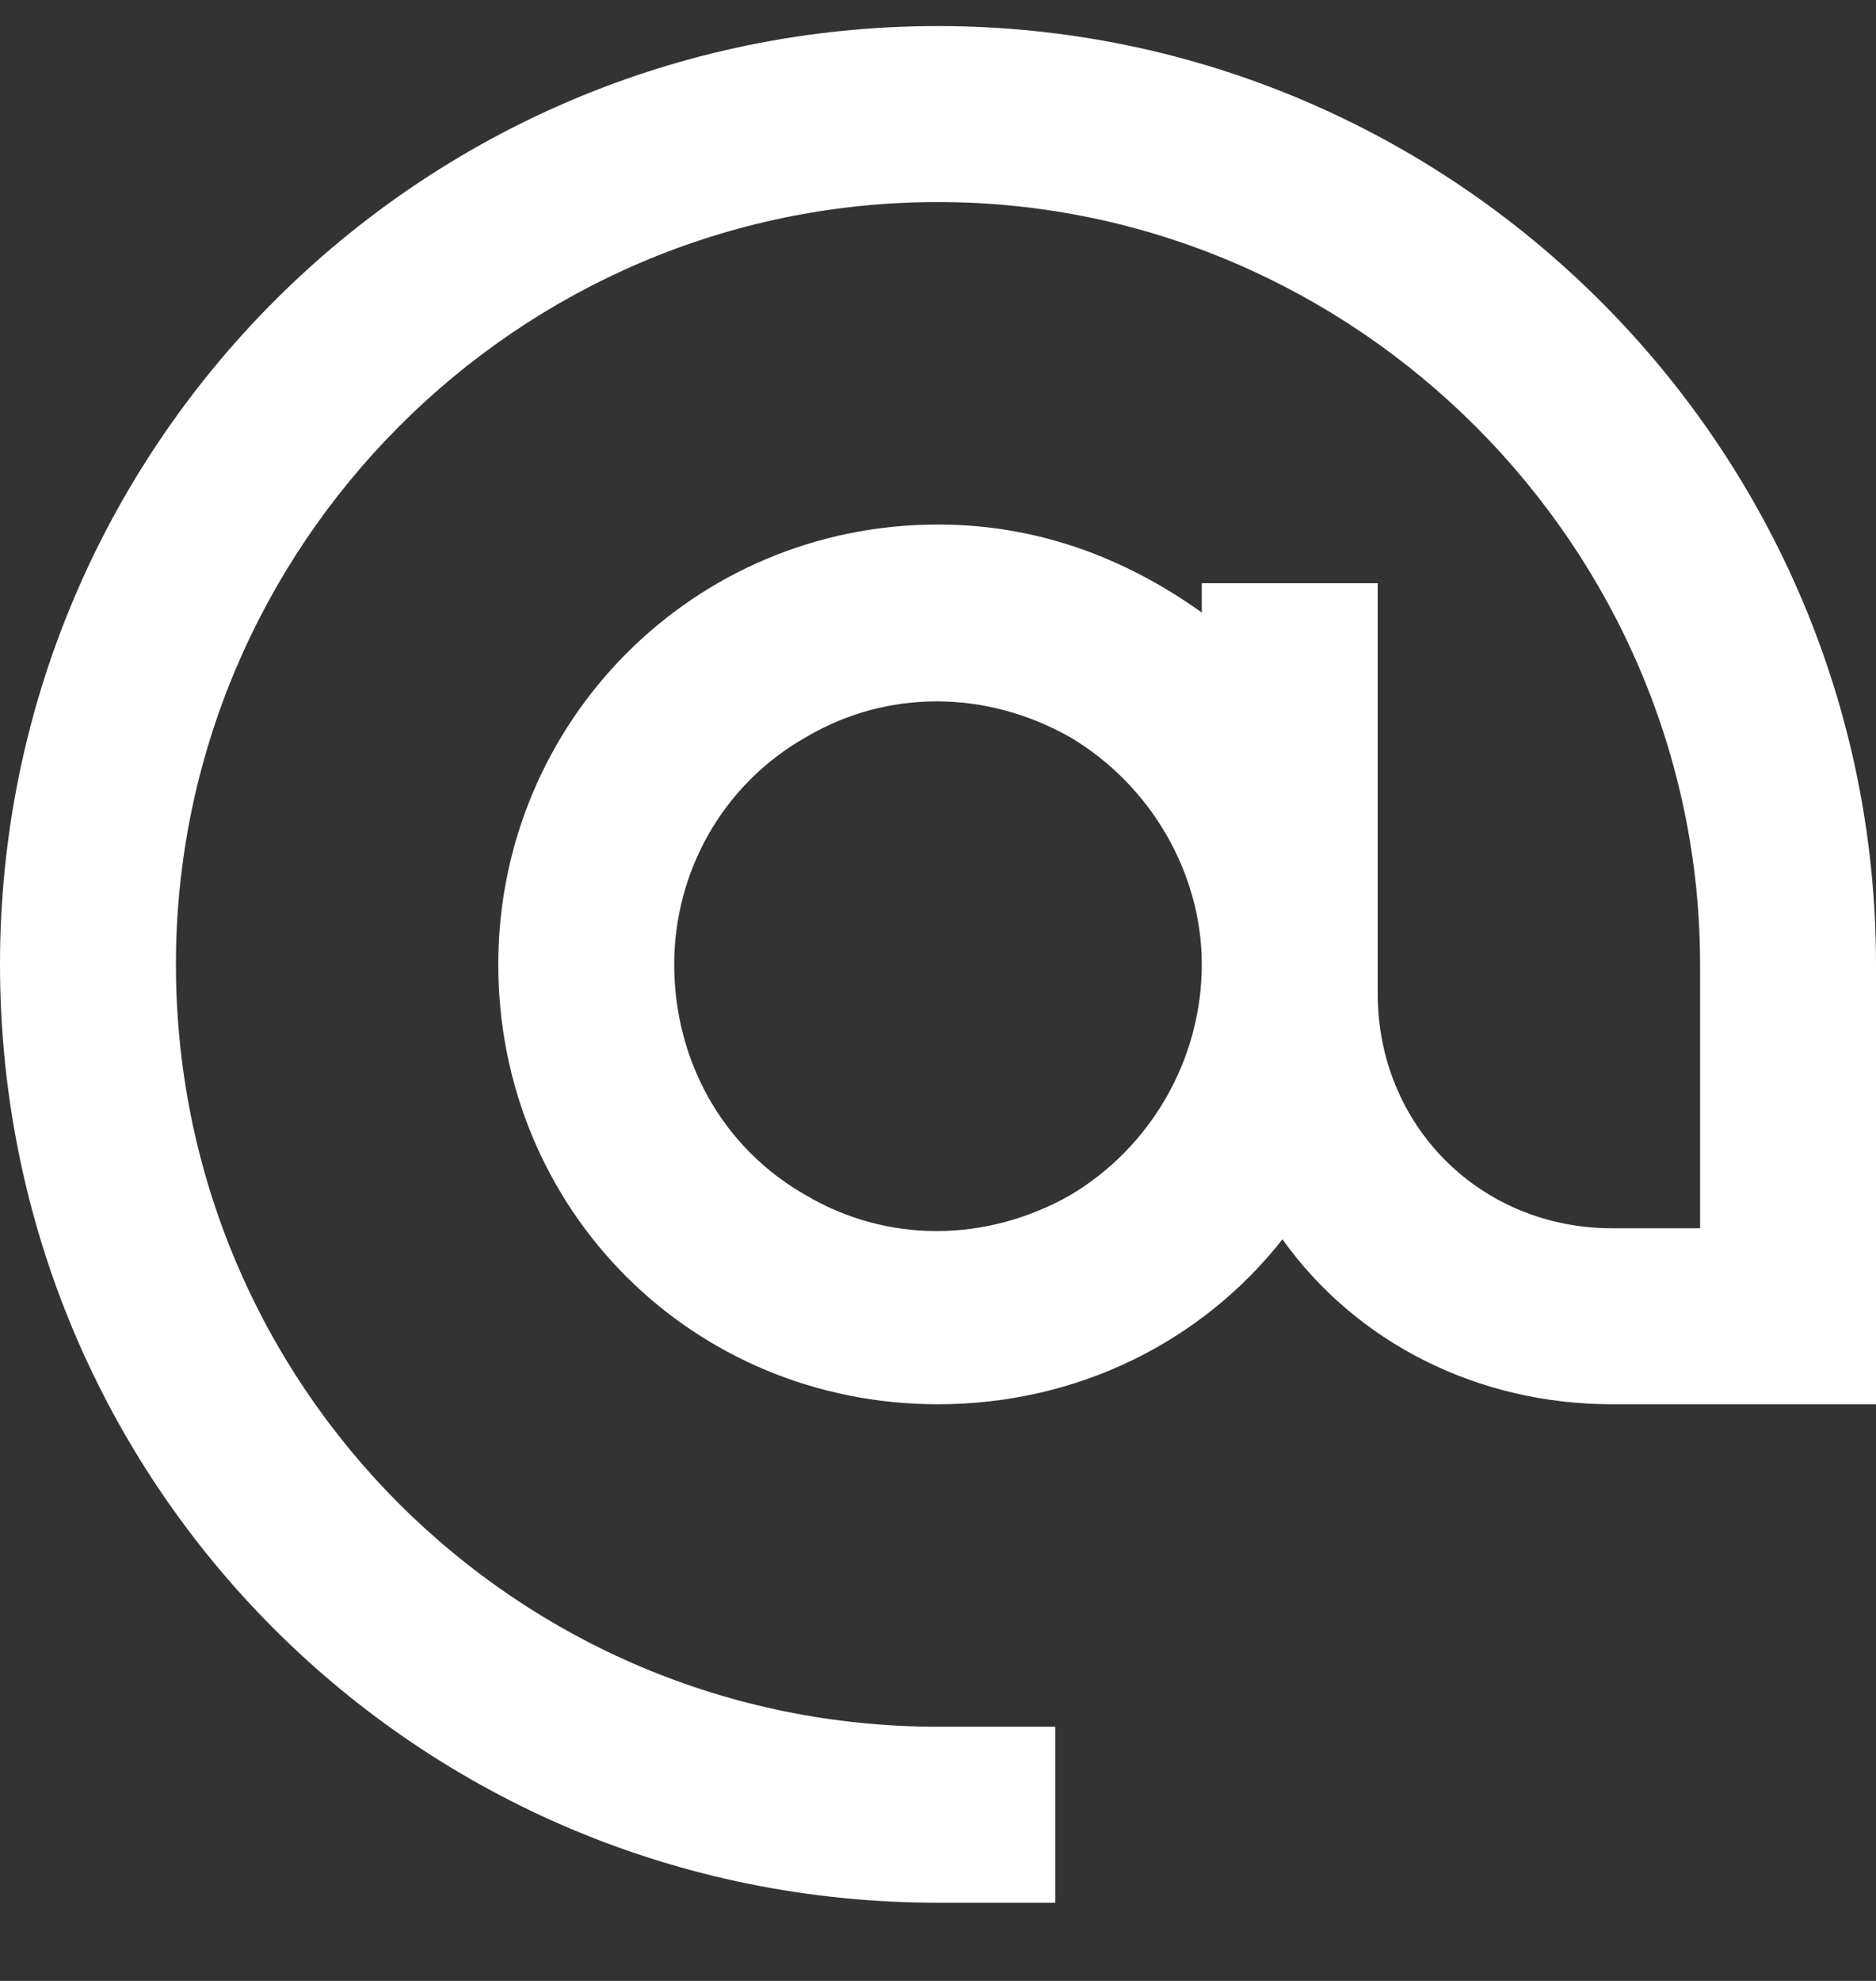 <svg width="18" height="19" viewBox="0 0 18 19" fill="none" xmlns="http://www.w3.org/2000/svg">
<rect x="0" y="0" width="18" height="19" fill="#333333" stroke="none"/>
<path d="M9 1.938C4.957 1.938 1.688 5.242 1.688 9.25C1.688 13.293 4.957 16.562 9 16.562H10.125V18.25H9C4.008 18.25 0 14.242 0 9.25C0 4.293 4.008 0.25 9 0.25C13.957 0.25 18 4.293 18 9.25V12.625V13.469H17.156H15.469C14.168 13.469 13.008 12.871 12.305 11.887C11.531 12.871 10.336 13.469 9 13.469C6.645 13.469 4.781 11.605 4.781 9.25C4.781 6.93 6.645 5.031 9 5.031C9.949 5.031 10.793 5.348 11.531 5.875V5.594H13.219V6.438V9.25V9.531C13.219 10.797 14.203 11.781 15.469 11.781H16.312V9.25C16.312 5.242 13.008 1.938 9 1.938ZM11.531 9.25C11.531 8.371 11.039 7.527 10.266 7.07C9.457 6.613 8.508 6.613 7.734 7.07C6.926 7.527 6.469 8.371 6.469 9.25C6.469 10.164 6.926 11.008 7.734 11.465C8.508 11.922 9.457 11.922 10.266 11.465C11.039 11.008 11.531 10.164 11.531 9.25Z" fill="white"/>
</svg>
